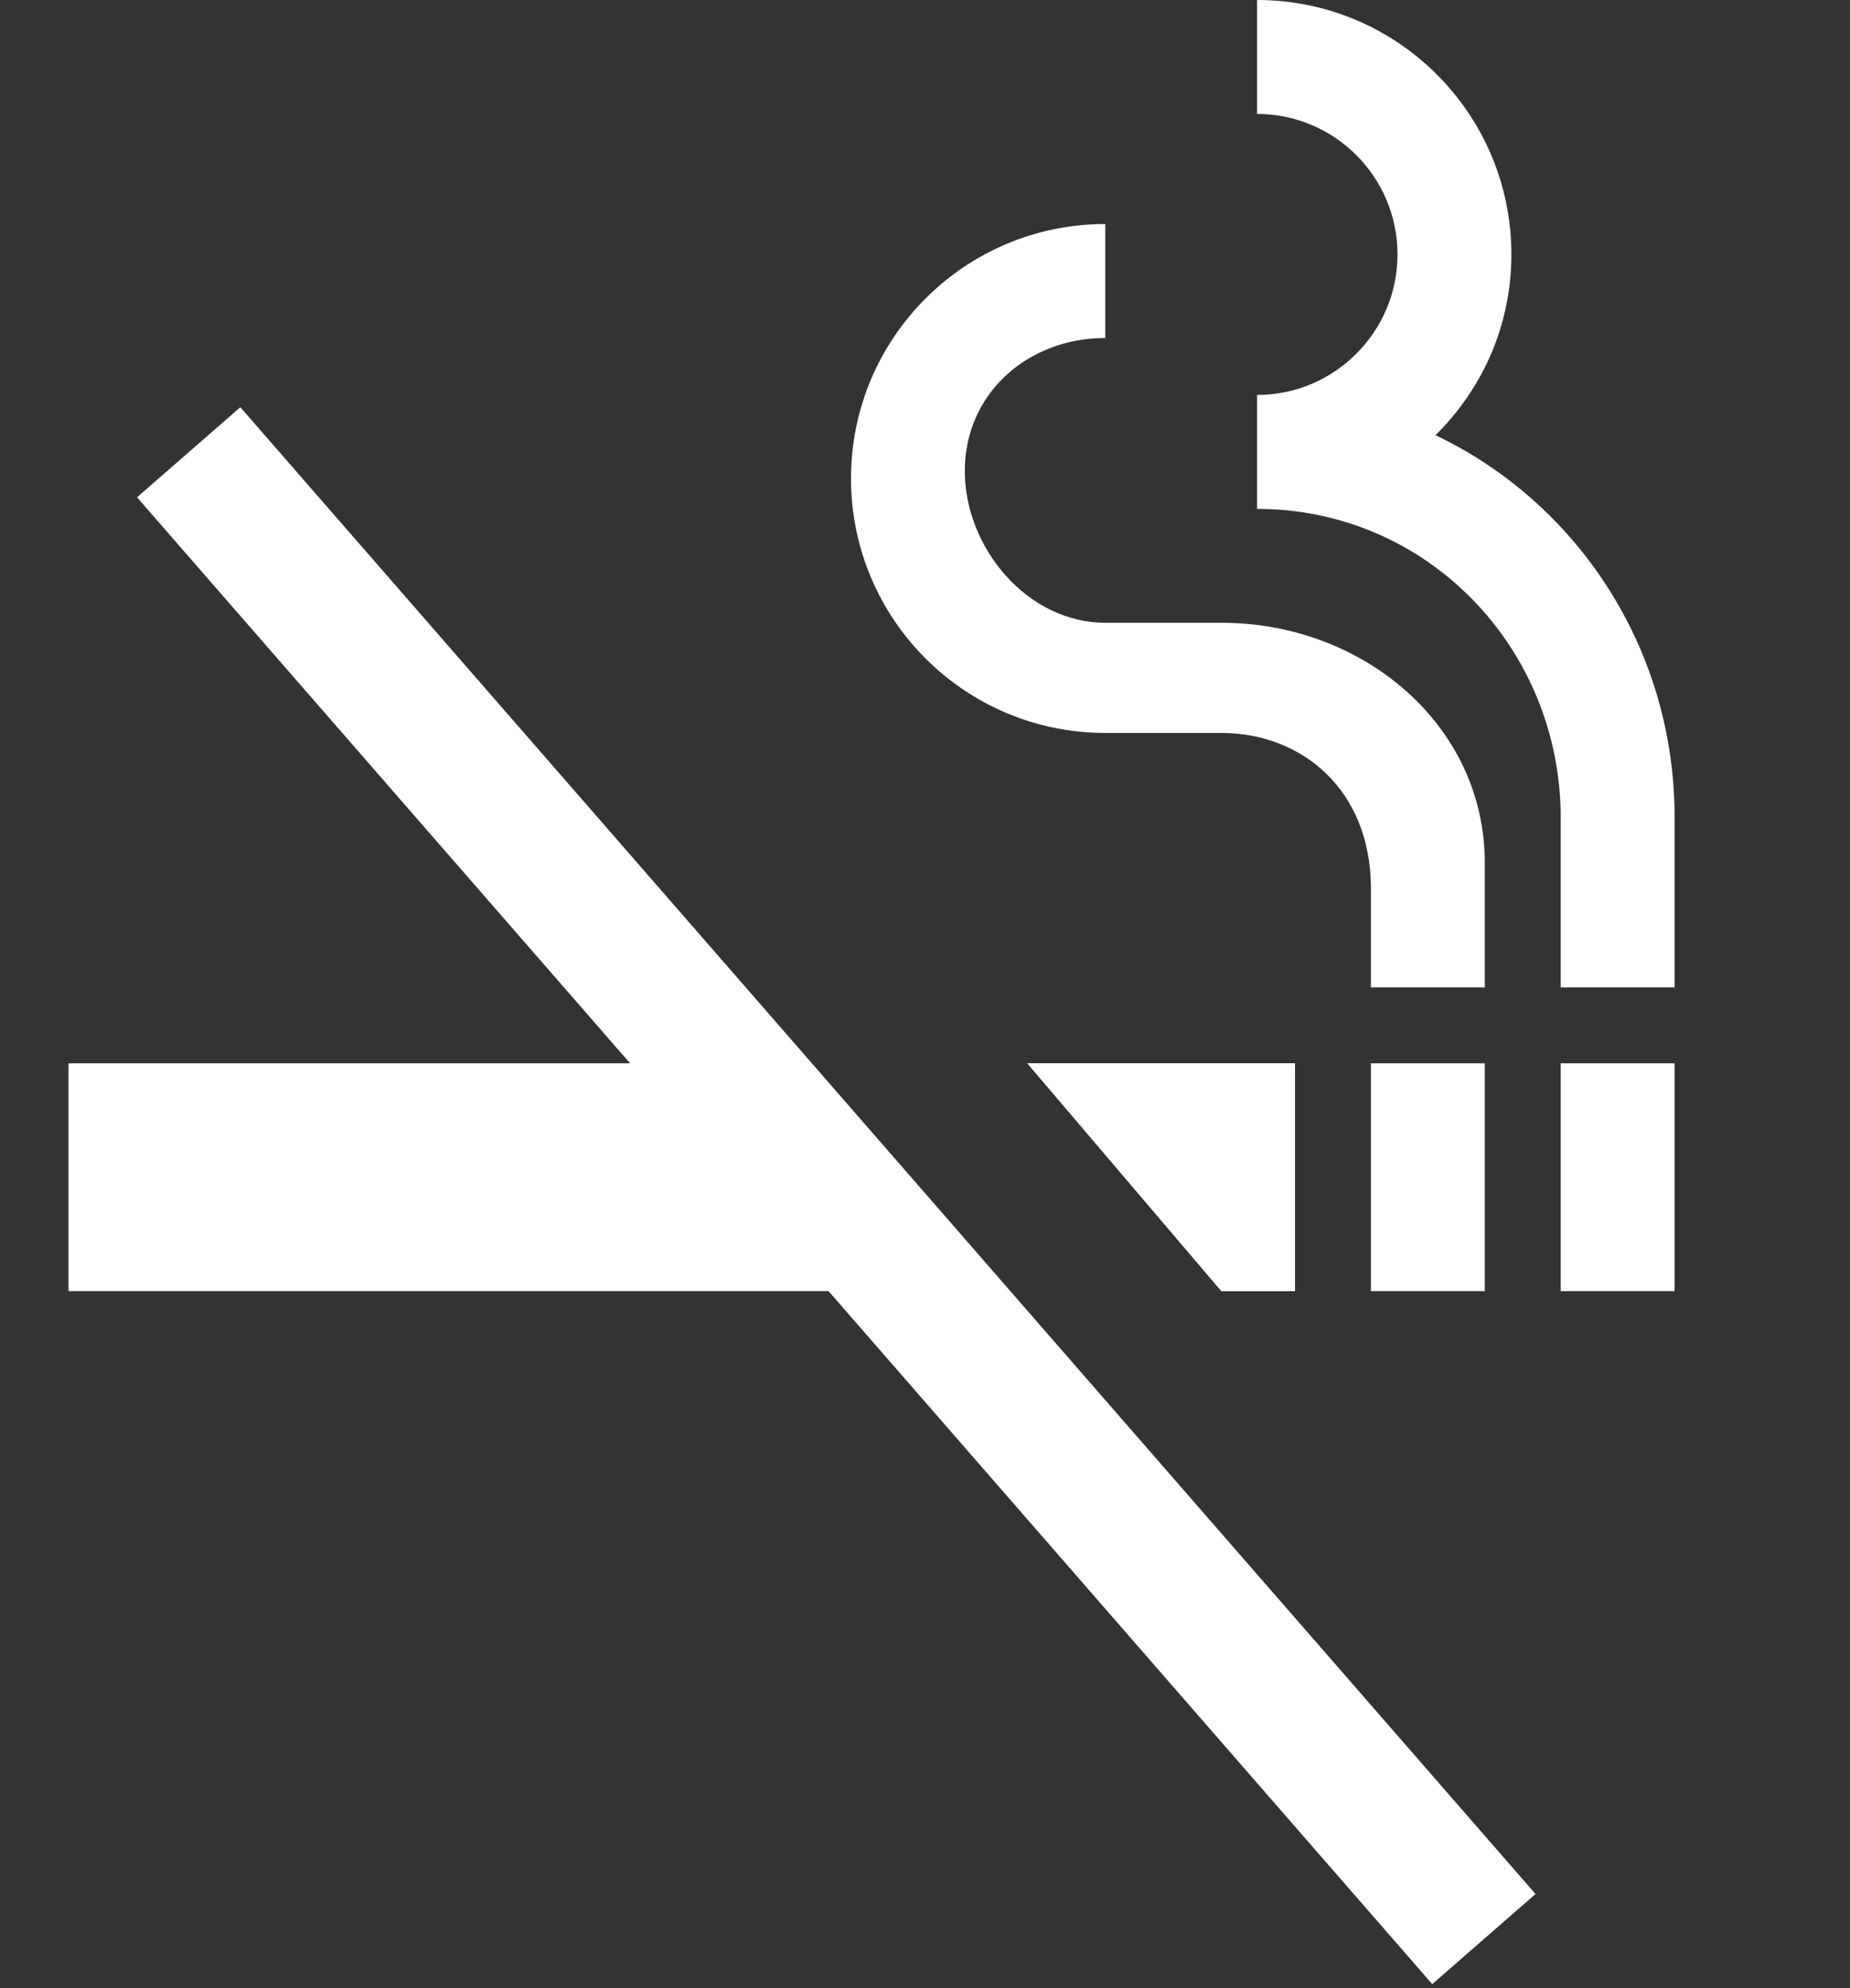 <svg width="27" height="29" viewBox="0 0 27 29" fill="none" xmlns="http://www.w3.org/2000/svg">
<rect x="0" y="0" width="27" height="29" fill="#333333" stroke="none"/>
<rect x="2" y="7.254" width="2" height="28.769" transform="rotate(-41.076 2 7.254)" fill="white"/>
<path d="M14.994 15.51H18.9V18.833H17.826L14.994 15.51ZM22.778 15.51H24.44V18.833H22.778V15.51ZM20.008 15.51H21.67V18.833H20.008V15.51ZM20.95 6.348C21.637 5.672 22.058 4.742 22.058 3.711C22.058 1.662 20.396 0 18.346 0V1.662C19.477 1.662 20.396 2.581 20.396 3.711C20.396 4.841 19.477 5.761 18.346 5.761V7.423C20.828 7.423 22.778 9.45 22.778 11.931V14.402H24.44V11.92C24.44 9.461 23.022 7.334 20.95 6.348ZM17.826 9.084H16.131C15.001 9.084 14.081 7.999 14.081 6.869C14.081 5.739 15.001 4.93 16.131 4.93V3.268C14.081 3.268 12.42 4.93 12.42 6.979C12.42 9.029 14.081 10.691 16.131 10.691H17.826C18.989 10.691 20.008 11.51 20.008 12.962V14.402H21.67V12.585C21.67 10.58 19.898 9.084 17.826 9.084Z" fill="white"/>
<path d="M18.9 15.51H14.994L17.826 18.833H18.9V15.51Z" fill="white"/>
<path d="M1 18.833L12.695 18.833L9.863 15.51L1 15.51L1 18.833Z" fill="white"/>
</svg>
